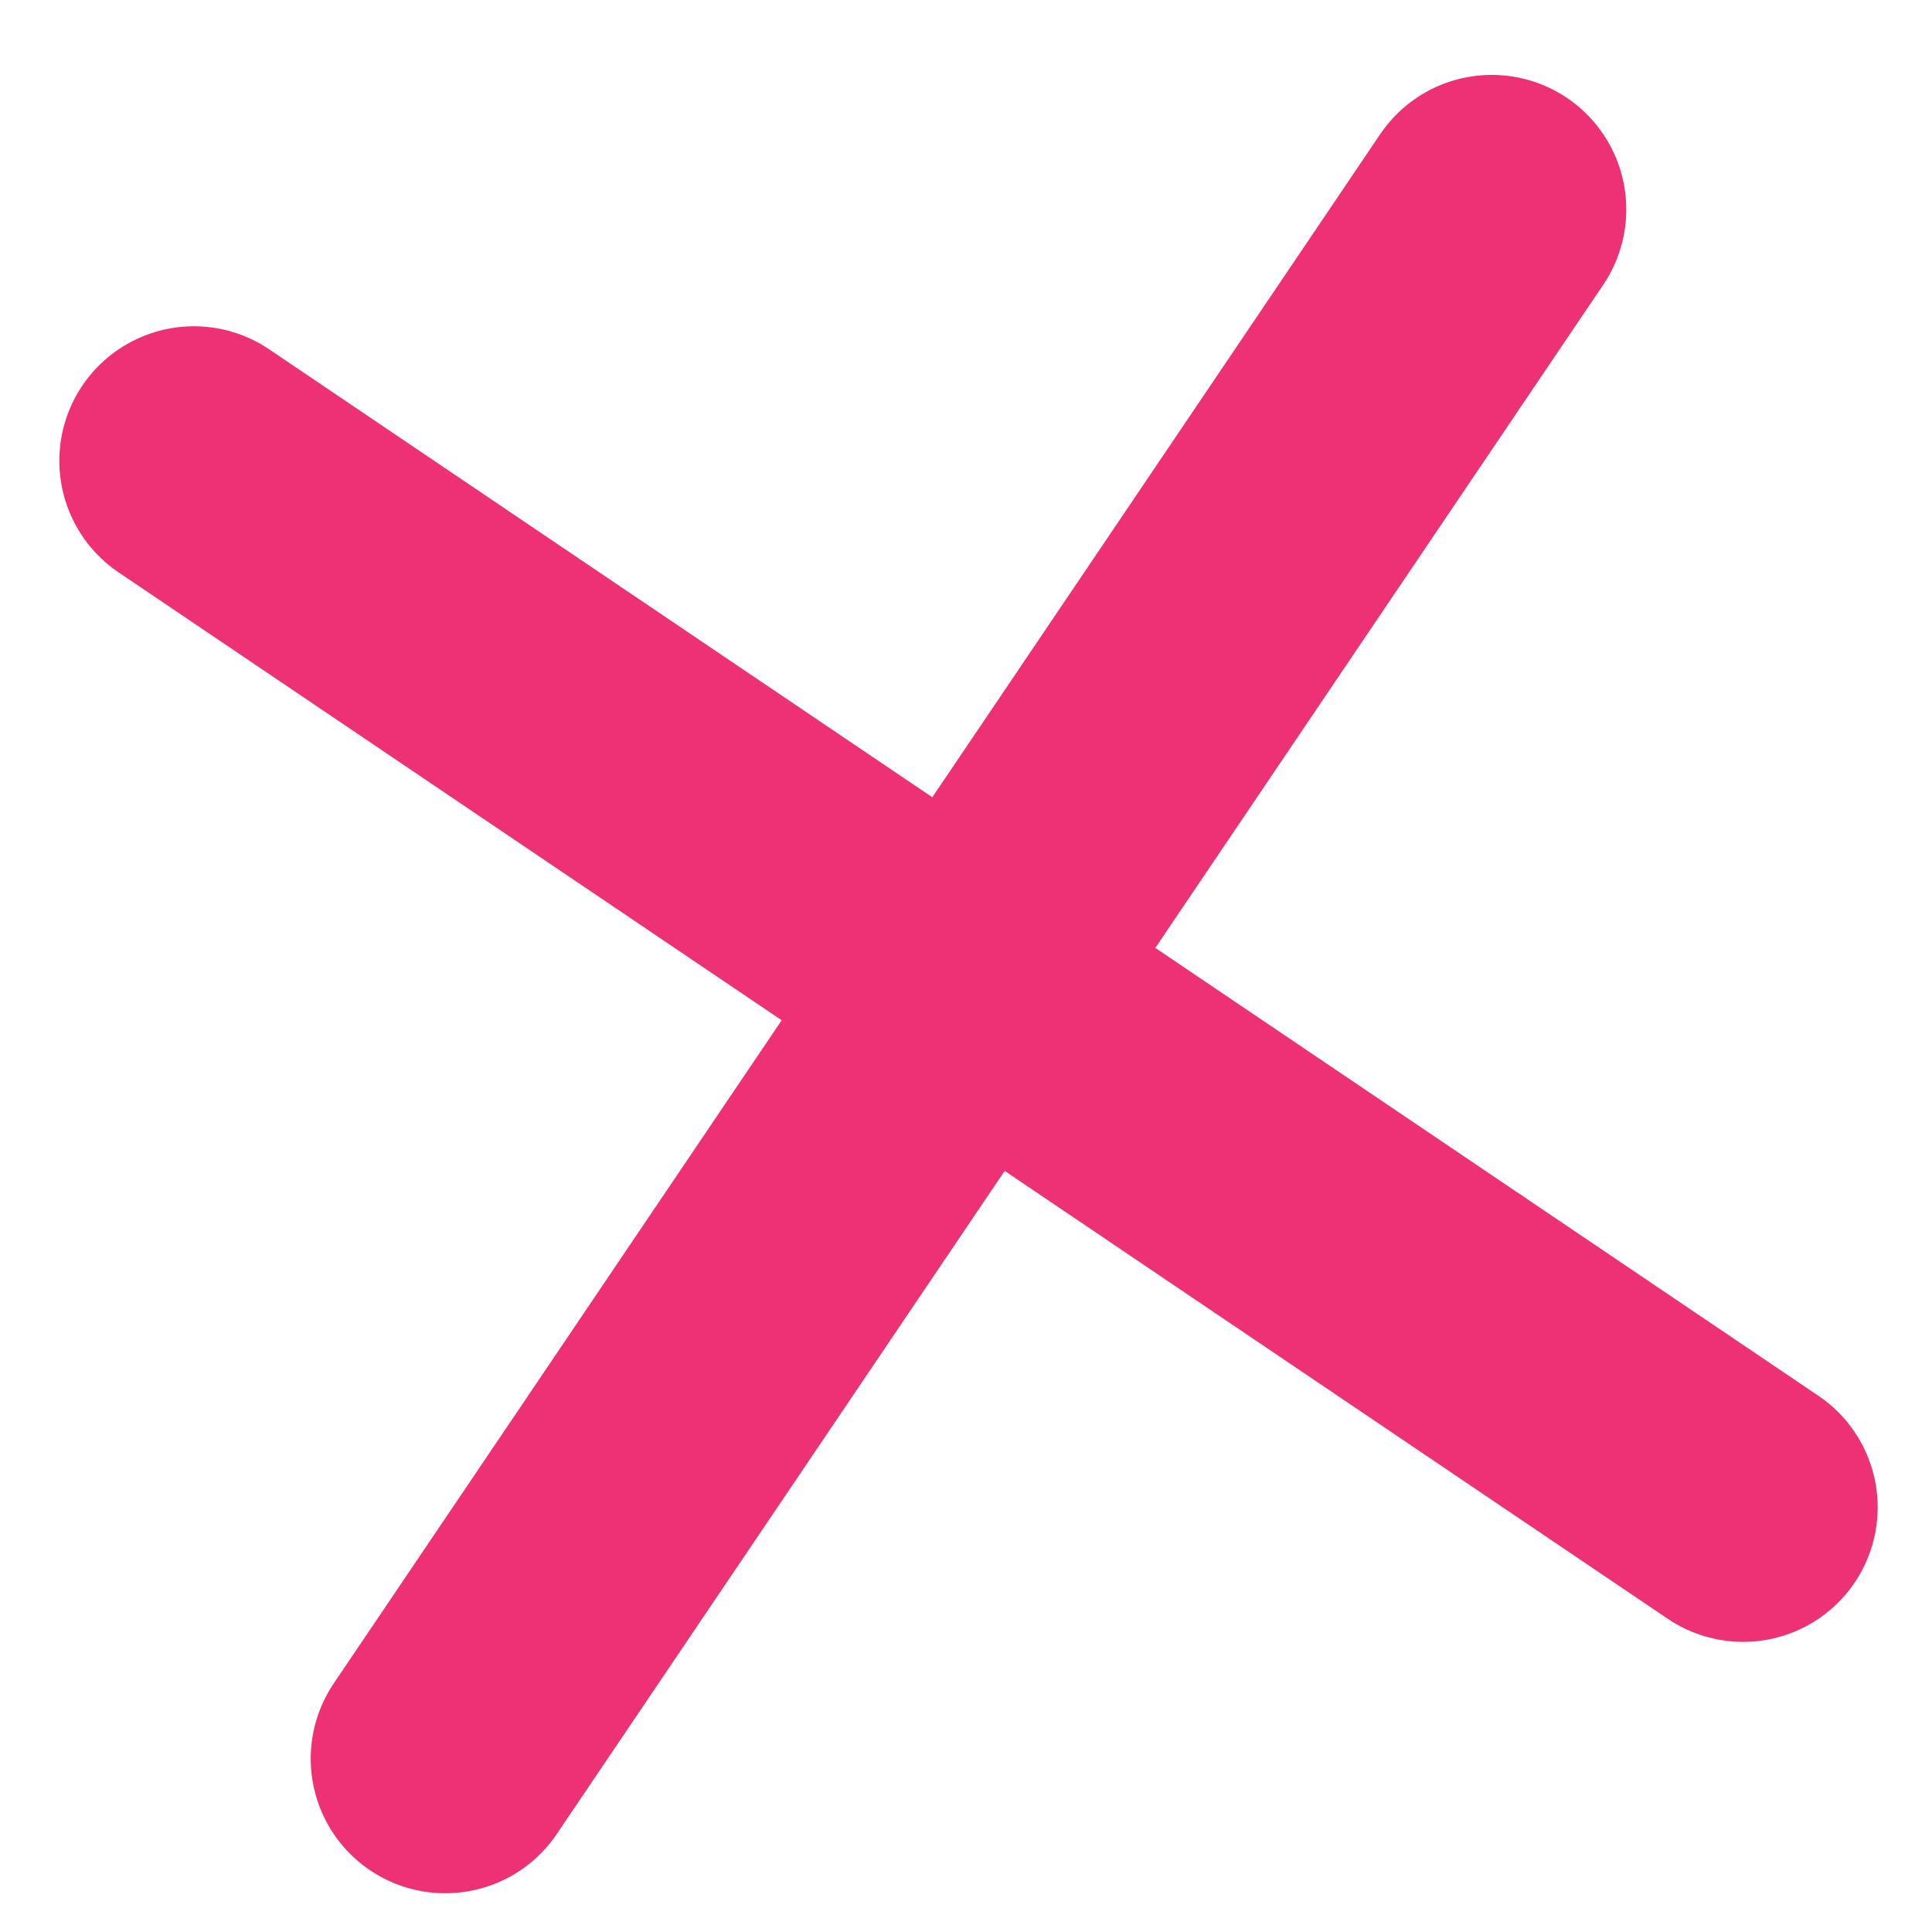 <svg width="17" height="17" viewBox="0 0 17 17" fill="none" xmlns="http://www.w3.org/2000/svg">
<path d="M13.126 1.843L3.918 15.475M1.706 4.055L15.338 13.263" stroke="#EE3175" stroke-width="2.368" stroke-linecap="round"/>
</svg>
